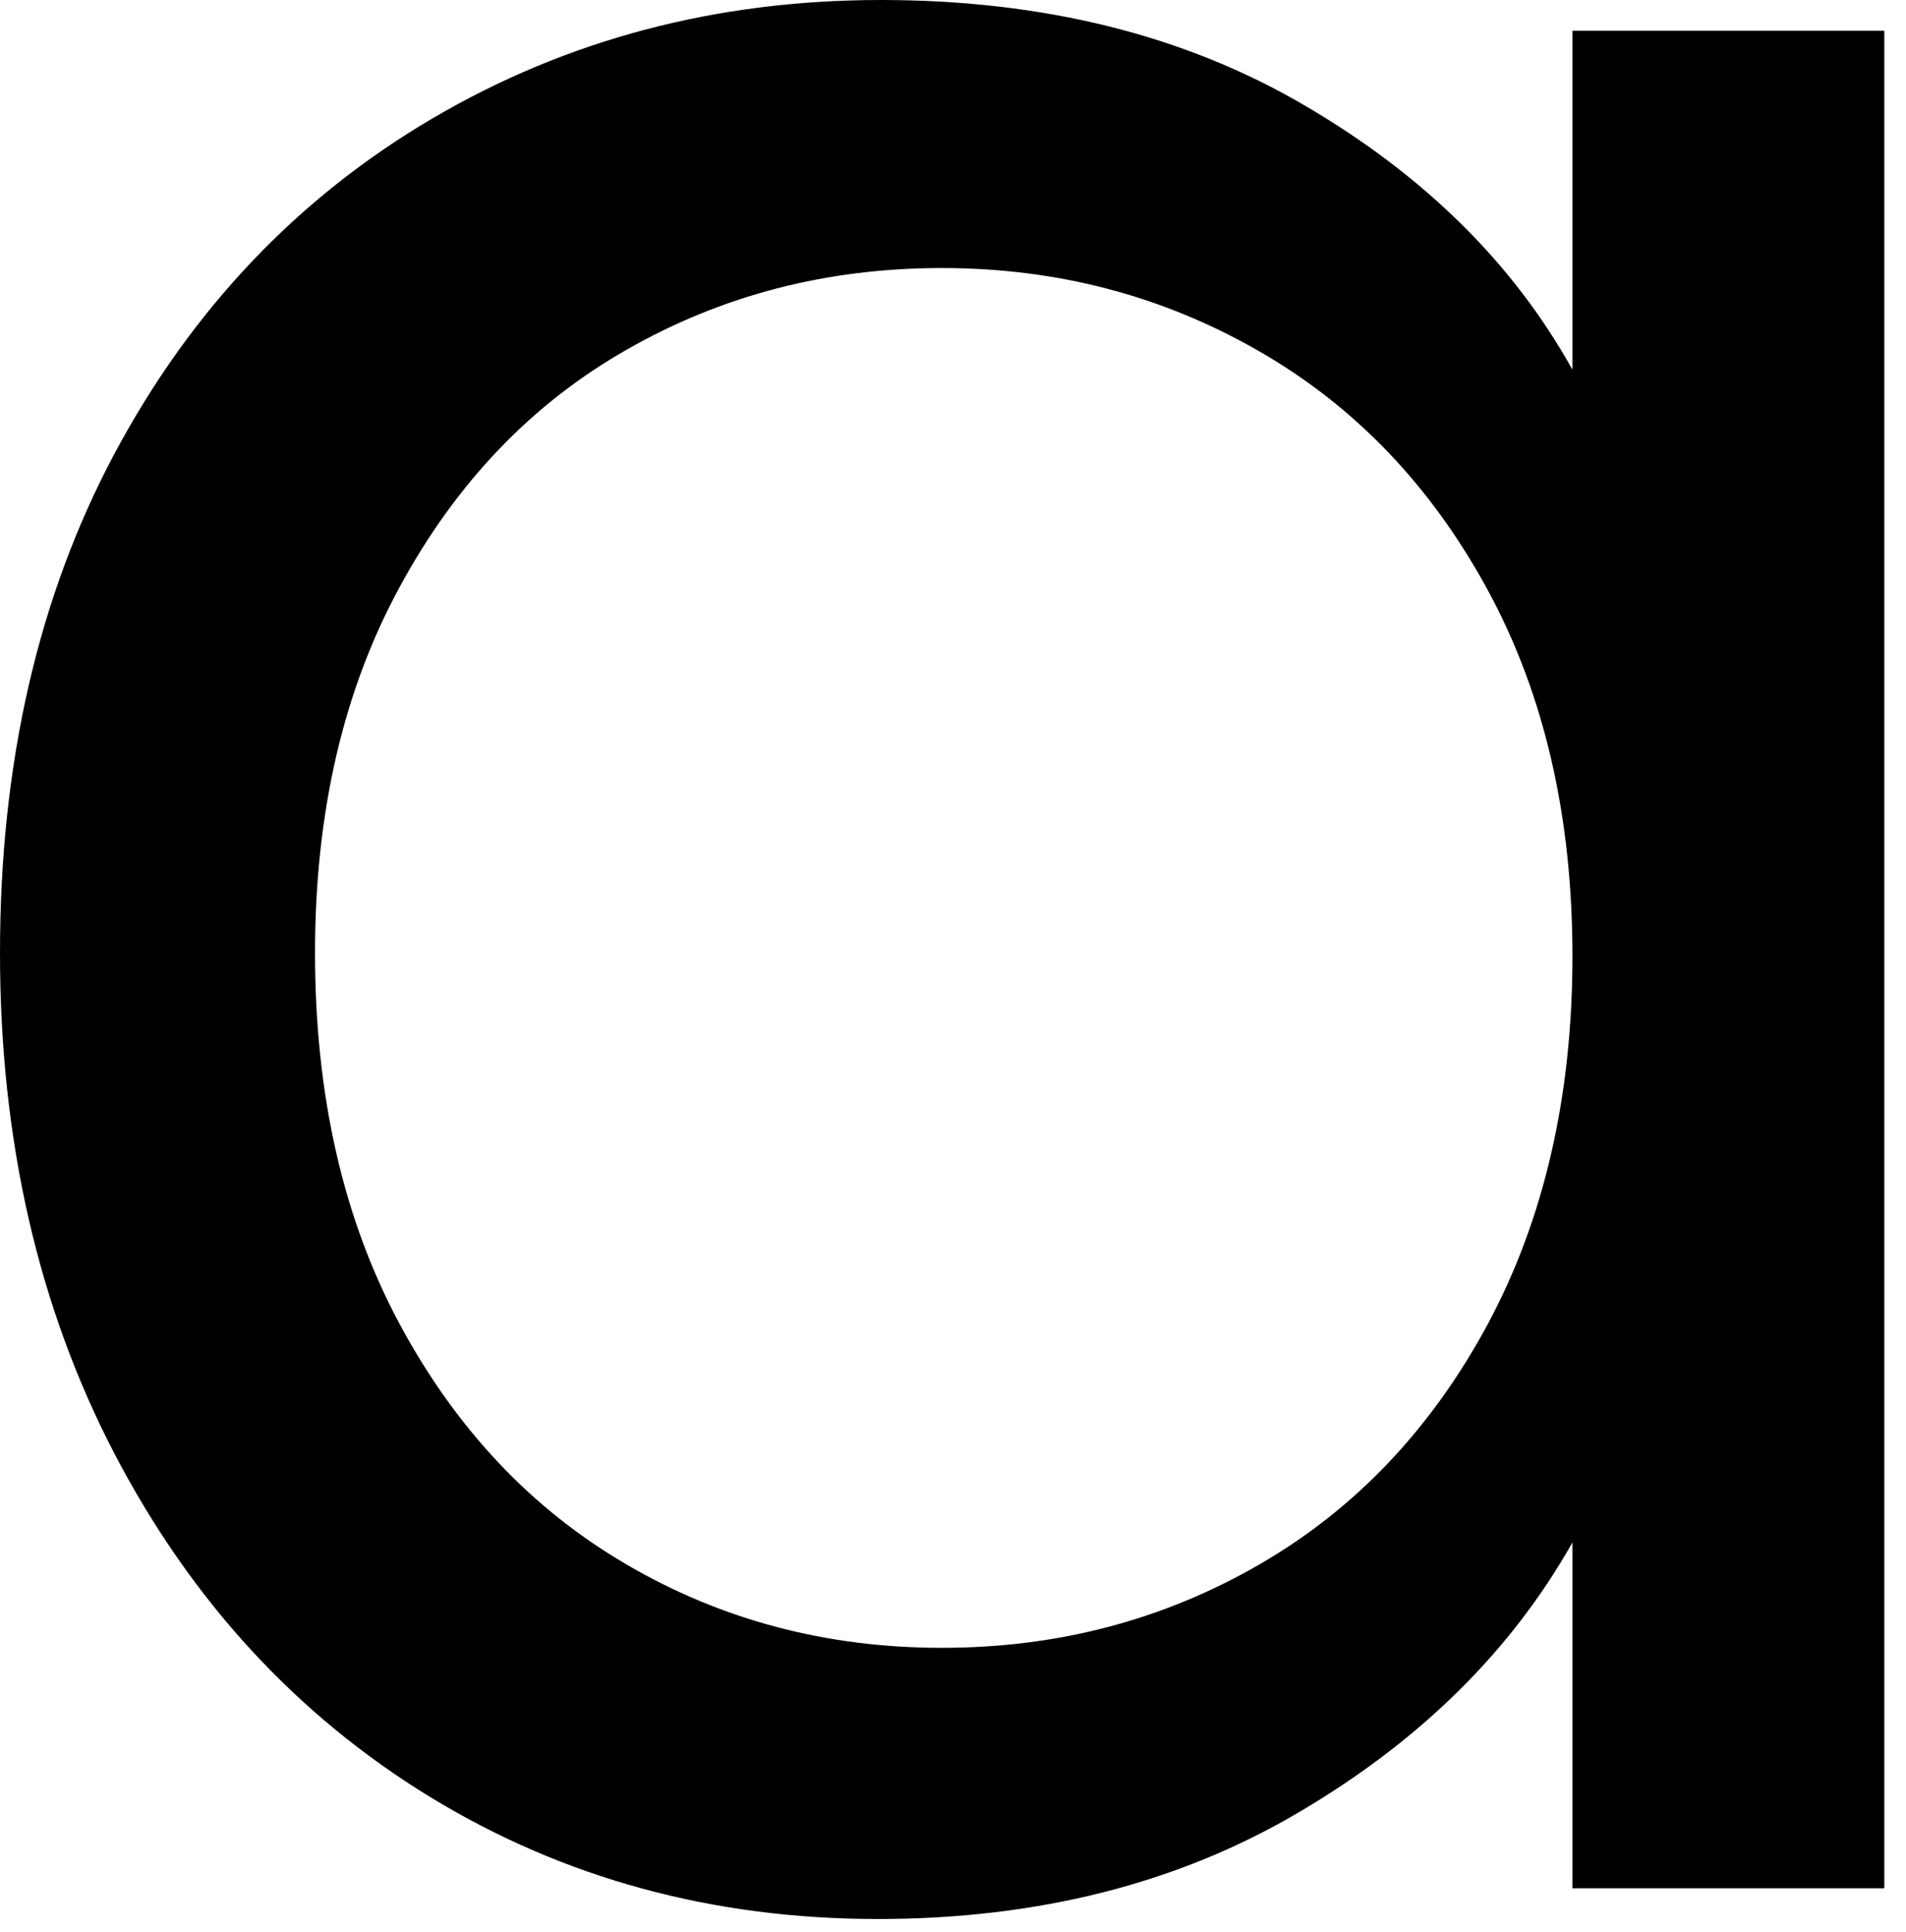 <svg xmlns="http://www.w3.org/2000/svg" xmlns:xlink="http://www.w3.org/1999/xlink" xmlns:serif="http://www.serif.com/" width="100%" height="100%" viewBox="0 0 75 76" xml:space="preserve" style="fill-rule:evenodd;clip-rule:evenodd;stroke-linejoin:round;stroke-miterlimit:2;">    <g transform="matrix(1,0,0,1,0,1.42109e-14)">        <g transform="matrix(1,0,0,1,-72.22,-217.29)">            <g transform="matrix(1,0,0,1,66.491,291.561)">                <g>                    <g>                        <path d="M5.729,-36.792C5.729,-44.26 7.234,-50.818 10.25,-56.458C13.276,-62.109 17.438,-66.49 22.729,-69.604C28.021,-72.714 33.906,-74.271 40.396,-74.271C46.797,-74.271 52.354,-72.885 57.063,-70.125C61.771,-67.375 65.281,-63.906 67.604,-59.729L67.604,-73.062L79.875,-73.062L79.875,0L67.604,0L67.604,-13.604C65.198,-9.339 61.615,-5.802 56.854,-3C52.104,-0.193 46.573,1.208 40.271,1.208C33.781,1.208 27.917,-0.385 22.667,-3.583C17.417,-6.792 13.276,-11.281 10.25,-17.062C7.234,-22.839 5.729,-29.417 5.729,-36.792ZM67.604,-36.667C67.604,-42.177 66.49,-46.979 64.271,-51.062C62.047,-55.156 59.047,-58.292 55.271,-60.458C51.49,-62.635 47.333,-63.729 42.792,-63.729C38.26,-63.729 34.13,-62.656 30.396,-60.521C26.656,-58.396 23.677,-55.281 21.458,-51.187C19.234,-47.104 18.125,-42.302 18.125,-36.792C18.125,-31.193 19.234,-26.323 21.458,-22.187C23.677,-18.062 26.656,-14.906 30.396,-12.729C34.13,-10.547 38.26,-9.458 42.792,-9.458C47.333,-9.458 51.49,-10.547 55.271,-12.729C59.047,-14.906 62.047,-18.062 64.271,-22.187C66.49,-26.323 67.604,-31.151 67.604,-36.667Z" style="fill-rule:nonzero;"></path>                    </g>                </g>            </g>        </g>    </g></svg>